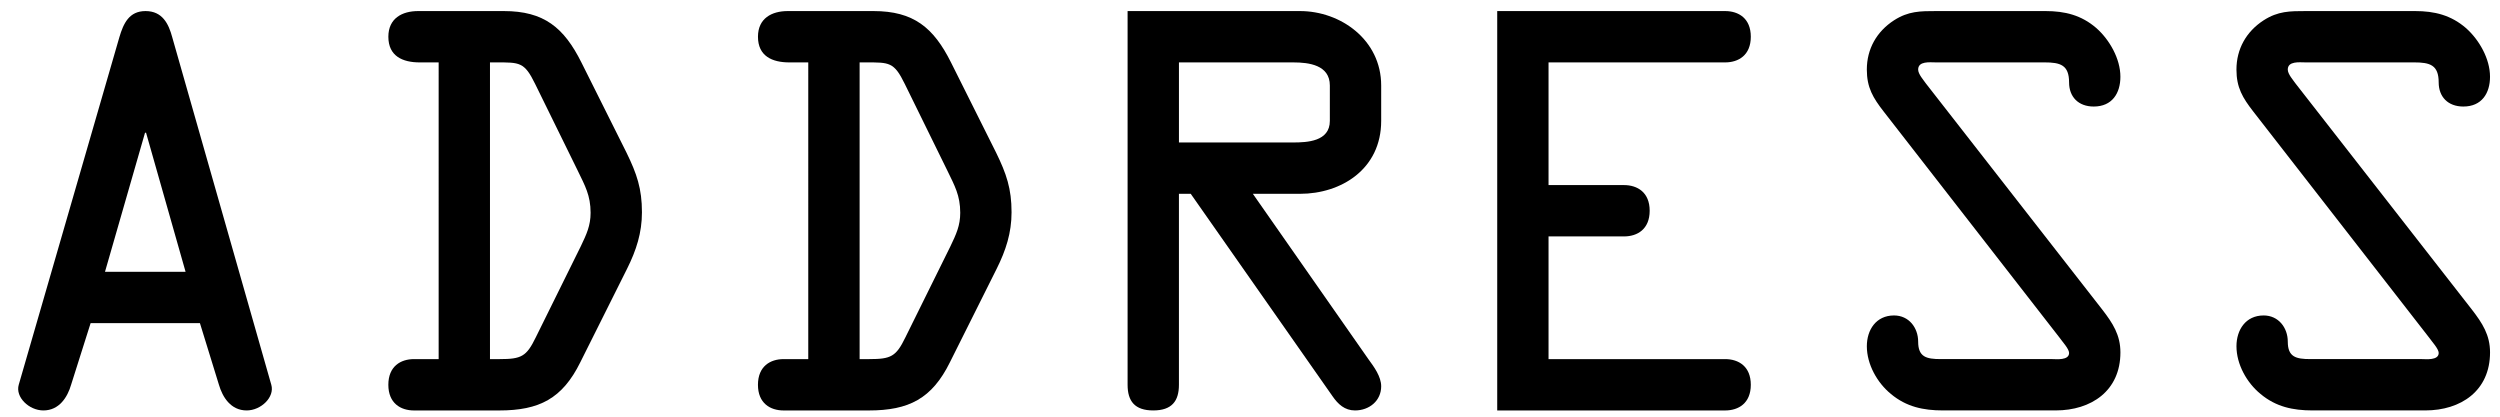 <?xml version="1.0" encoding="utf-8"?>
<!-- Generator: Adobe Illustrator 14.0.0, SVG Export Plug-In . SVG Version: 6.00 Build 43363)  -->
<!DOCTYPE svg PUBLIC "-//W3C//DTD SVG 1.1//EN" "http://www.w3.org/Graphics/SVG/1.1/DTD/svg11.dtd">
<svg version="1.1" id="Layer_1" xmlns="http://www.w3.org/2000/svg" xmlns:xlink="http://www.w3.org/1999/xlink" x="0px" y="0px"
	 width="155.834px" height="26px" viewBox="0 0 155.834 26" enable-background="new 0 0 155.834 26" xml:space="preserve">
<rect x="-2.447" y="2" fill="none" width="263.447" height="58.448"/>
<g enable-background="new    ">
	<rect x="-2.447" y="2" fill="none" width="164.167" height="26"/>
	<g enable-background="new    ">
		<path d="M7.44,2.321C7.696,1.458,8.048,0.69,9.072,0.69c1.056,0,1.44,0.799,1.664,1.631l6.175,21.663
			c0.224,0.768-0.64,1.6-1.536,1.6c-0.992,0-1.504-0.832-1.728-1.6l-1.184-3.84H5.648l-1.216,3.84c-0.224,0.768-0.736,1.6-1.728,1.6
			c-0.896,0-1.76-0.832-1.536-1.6L7.44,2.321z M9.104,8.273H9.04l-2.496,8.671h5.024L9.104,8.273z"/>
		<path d="M27.344,3.89H26.16c-1.056,0-1.952-0.384-1.952-1.6c0-1.152,0.864-1.6,1.856-1.6h5.344c2.496,0,3.744,1.024,4.832,3.2
			l2.816,5.632c0.64,1.312,0.959,2.239,0.959,3.711c0,1.28-0.352,2.368-0.928,3.521l-2.912,5.823
			c-1.12,2.271-2.56,3.008-5.056,3.008h-5.312c-0.832,0-1.6-0.448-1.6-1.6c0-1.152,0.768-1.601,1.6-1.601h1.536V3.89z
			 M30.543,22.384h0.608c1.344,0,1.664-0.159,2.24-1.344l2.815-5.695c0.352-0.736,0.608-1.28,0.608-2.08
			c0-1.088-0.352-1.695-0.8-2.624l-2.656-5.407c-0.672-1.376-0.96-1.344-2.432-1.344h-0.384V22.384z"/>
		<path d="M50.383,3.89h-1.184c-1.056,0-1.952-0.384-1.952-1.6c0-1.152,0.864-1.6,1.856-1.6h5.344c2.496,0,3.744,1.024,4.832,3.2
			l2.816,5.632c0.64,1.312,0.959,2.239,0.959,3.711c0,1.28-0.352,2.368-0.928,3.521l-2.912,5.823
			c-1.12,2.271-2.56,3.008-5.056,3.008h-5.312c-0.832,0-1.6-0.448-1.6-1.6c0-1.152,0.768-1.601,1.6-1.601h1.536V3.89z
			 M53.583,22.384h0.608c1.344,0,1.664-0.159,2.24-1.344l2.816-5.695c0.352-0.736,0.608-1.28,0.608-2.08
			c0-1.088-0.352-1.695-0.8-2.624l-2.656-5.407c-0.672-1.376-0.96-1.344-2.432-1.344h-0.384V22.384z"/>
		<path d="M73.487,23.984c0,1.023-0.448,1.6-1.6,1.6c-1.152,0-1.6-0.576-1.6-1.6V0.69h10.751c2.528,0,5.056,1.792,5.056,4.639v2.208
			c0,3.008-2.495,4.544-5.056,4.544h-2.943l7.199,10.303c0.352,0.48,0.8,1.088,0.8,1.696c0,0.896-0.735,1.504-1.632,1.504
			c-0.64,0-1.056-0.384-1.408-0.896l-8.831-12.607h-0.736V23.984z M73.487,8.881h7.104c0.896,0,2.303-0.063,2.303-1.344V5.329
			c0-1.279-1.311-1.439-2.271-1.439h-7.135V8.881z"/>
		<path d="M107.534,22.384c0.832,0,1.6,0.448,1.6,1.601c0,1.151-0.768,1.6-1.6,1.6H93.327V0.69h14.207c0.832,0,1.6,0.448,1.6,1.6
			c0,1.151-0.768,1.6-1.6,1.6H96.526v7.647h4.703c0.832,0,1.601,0.448,1.601,1.6c0,1.152-0.769,1.6-1.601,1.6h-4.703v7.647H107.534z
			"/>
		<path d="M131.053,19.312c0.641,0.832,1.12,1.567,1.12,2.655c0,2.4-1.823,3.616-4.031,3.616h-7.039
			c-1.217,0-2.272-0.224-3.232-1.023c-0.863-0.704-1.504-1.856-1.504-2.977c0-1.023,0.576-1.92,1.695-1.92
			c0.929,0,1.504,0.769,1.504,1.632c0,0.96,0.513,1.088,1.408,1.088h6.943c0.257,0,1.057,0.097,1.057-0.384
			c0-0.256-0.448-0.735-0.576-0.928L117.423,6.961c-0.673-0.863-1.057-1.504-1.057-2.623c0-1.28,0.607-2.368,1.695-3.072
			c0.896-0.576,1.633-0.576,2.656-0.576h6.783c1.217,0,2.24,0.256,3.168,1.056c0.832,0.735,1.504,1.92,1.504,3.039
			c0,1.024-0.512,1.856-1.664,1.856c-0.96,0-1.535-0.608-1.535-1.504c0-1.088-0.544-1.248-1.536-1.248h-6.784
			c-0.352,0-1.088-0.096-1.088,0.448c0,0.288,0.353,0.672,0.48,0.863L131.053,19.312z"/>
		<path d="M154.093,19.312c0.64,0.832,1.12,1.567,1.12,2.655c0,2.4-1.824,3.616-4.032,3.616h-7.039
			c-1.216,0-2.272-0.224-3.231-1.023c-0.864-0.704-1.504-1.856-1.504-2.977c0-1.023,0.575-1.92,1.695-1.92
			c0.928,0,1.504,0.769,1.504,1.632c0,0.96,0.512,1.088,1.408,1.088h6.943c0.256,0,1.056,0.097,1.056-0.384
			c0-0.256-0.448-0.735-0.576-0.928L140.462,6.961c-0.672-0.863-1.056-1.504-1.056-2.623c0-1.28,0.607-2.368,1.695-3.072
			c0.896-0.576,1.632-0.576,2.656-0.576h6.783c1.216,0,2.24,0.256,3.168,1.056c0.832,0.735,1.504,1.92,1.504,3.039
			c0,1.024-0.513,1.856-1.664,1.856c-0.96,0-1.536-0.608-1.536-1.504c0-1.088-0.544-1.248-1.536-1.248h-6.783
			c-0.352,0-1.088-0.096-1.088,0.448c0,0.288,0.352,0.672,0.48,0.863L154.093,19.312z"/>
	</g>
</g>
</svg>
